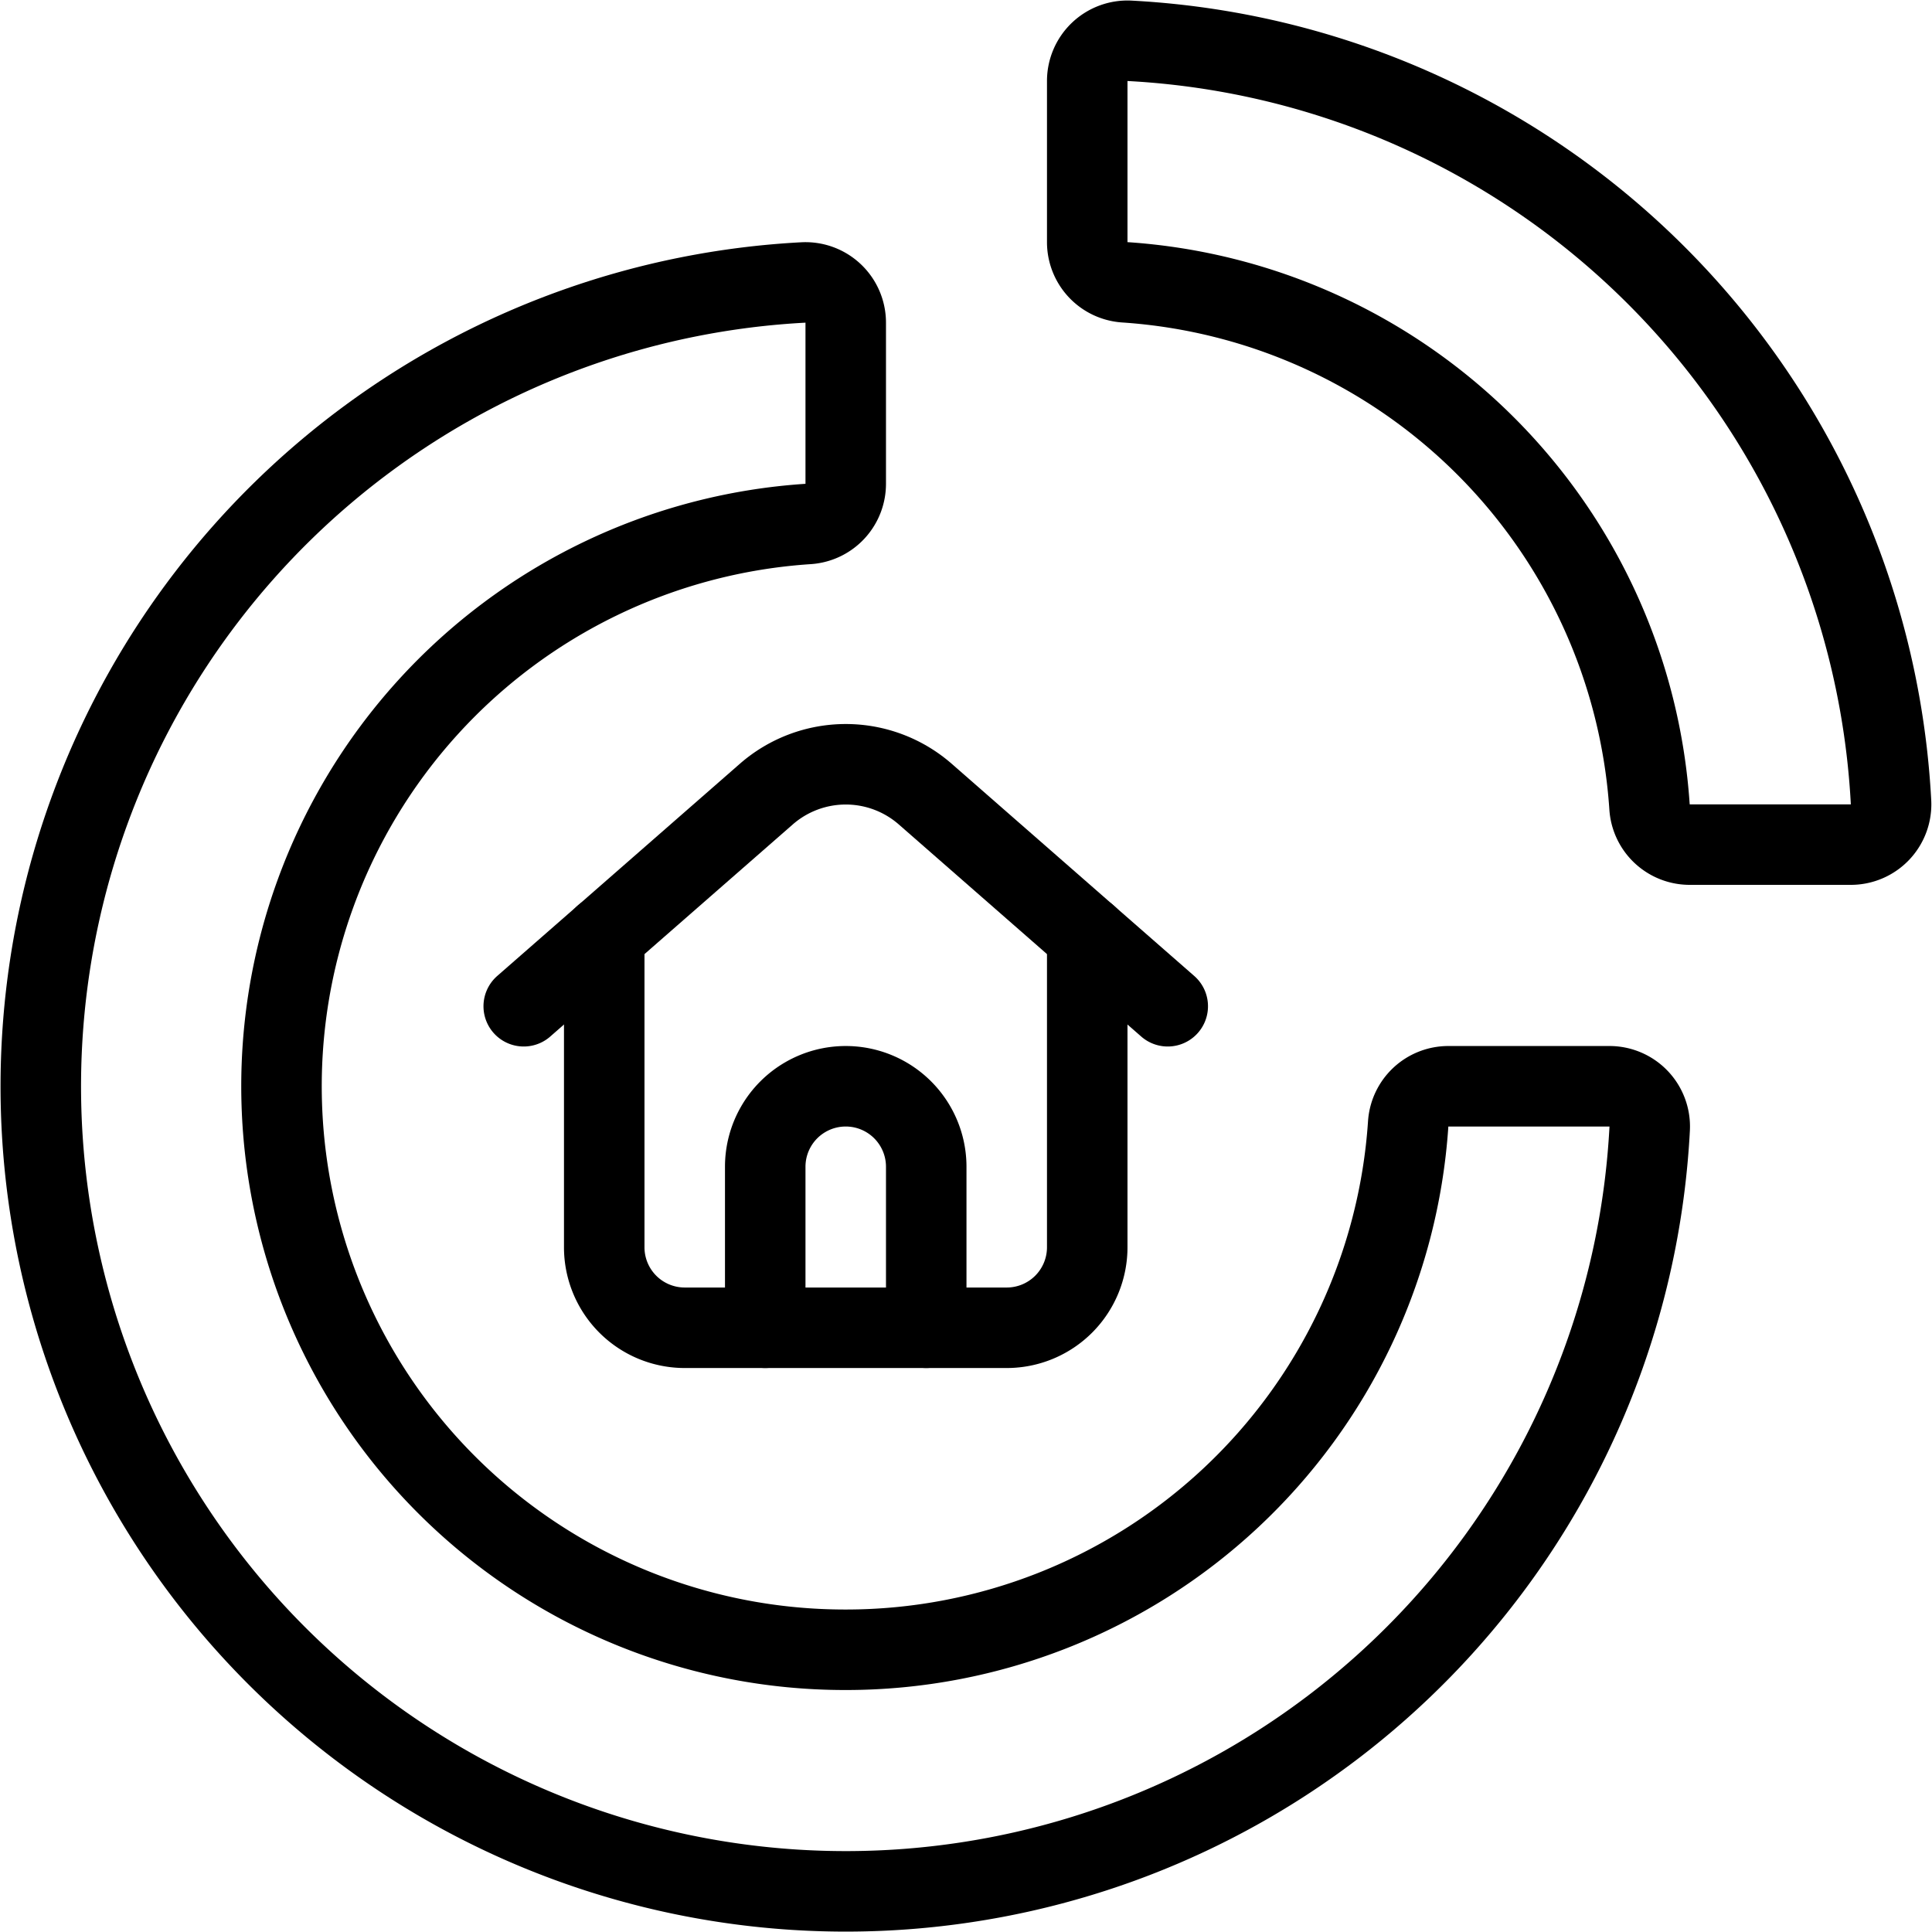 <svg viewBox="0 0 24 24" xmlns="http://www.w3.org/2000/svg"><path d="M7.506,11.625v3.869a1,1,0,0,0,1,1h4a1,1,0,0,0,1-1V11.625" fill="none" stroke="#000000" stroke-linecap="round" stroke-linejoin="round"    /><path d="M6.506,12.5,9.519,9.865a1.5,1.5,0,0,1,1.975,0L14.506,12.5" fill="none" stroke="#000000" stroke-linecap="round" stroke-linejoin="round"    /><path d="M9.506,16.494v-2a1,1,0,0,1,2,0v2" fill="none" stroke="#000000" stroke-linecap="round" stroke-linejoin="round"    /><path d="M10.506,20.494a7,7,0,0,1-.467-13.985.5.5,0,0,0,.467-.5v-2a.5.5,0,0,0-.526-.5A10,10,0,1,0,20.493,14.02a.5.5,0,0,0-.5-.526h-2a.5.5,0,0,0-.5.467A7,7,0,0,1,10.506,20.494Z" fill="none" stroke="#000000" stroke-linecap="round" stroke-linejoin="round"    /><path d="M14.033.507a.5.5,0,0,0-.527.5v2a.5.5,0,0,0,.468.5,7,7,0,0,1,6.517,6.517.5.5,0,0,0,.5.468h2a.5.5,0,0,0,.5-.527A10,10,0,0,0,14.033.507Z" fill="none" stroke="#000000" stroke-linecap="round" stroke-linejoin="round"    /></svg>